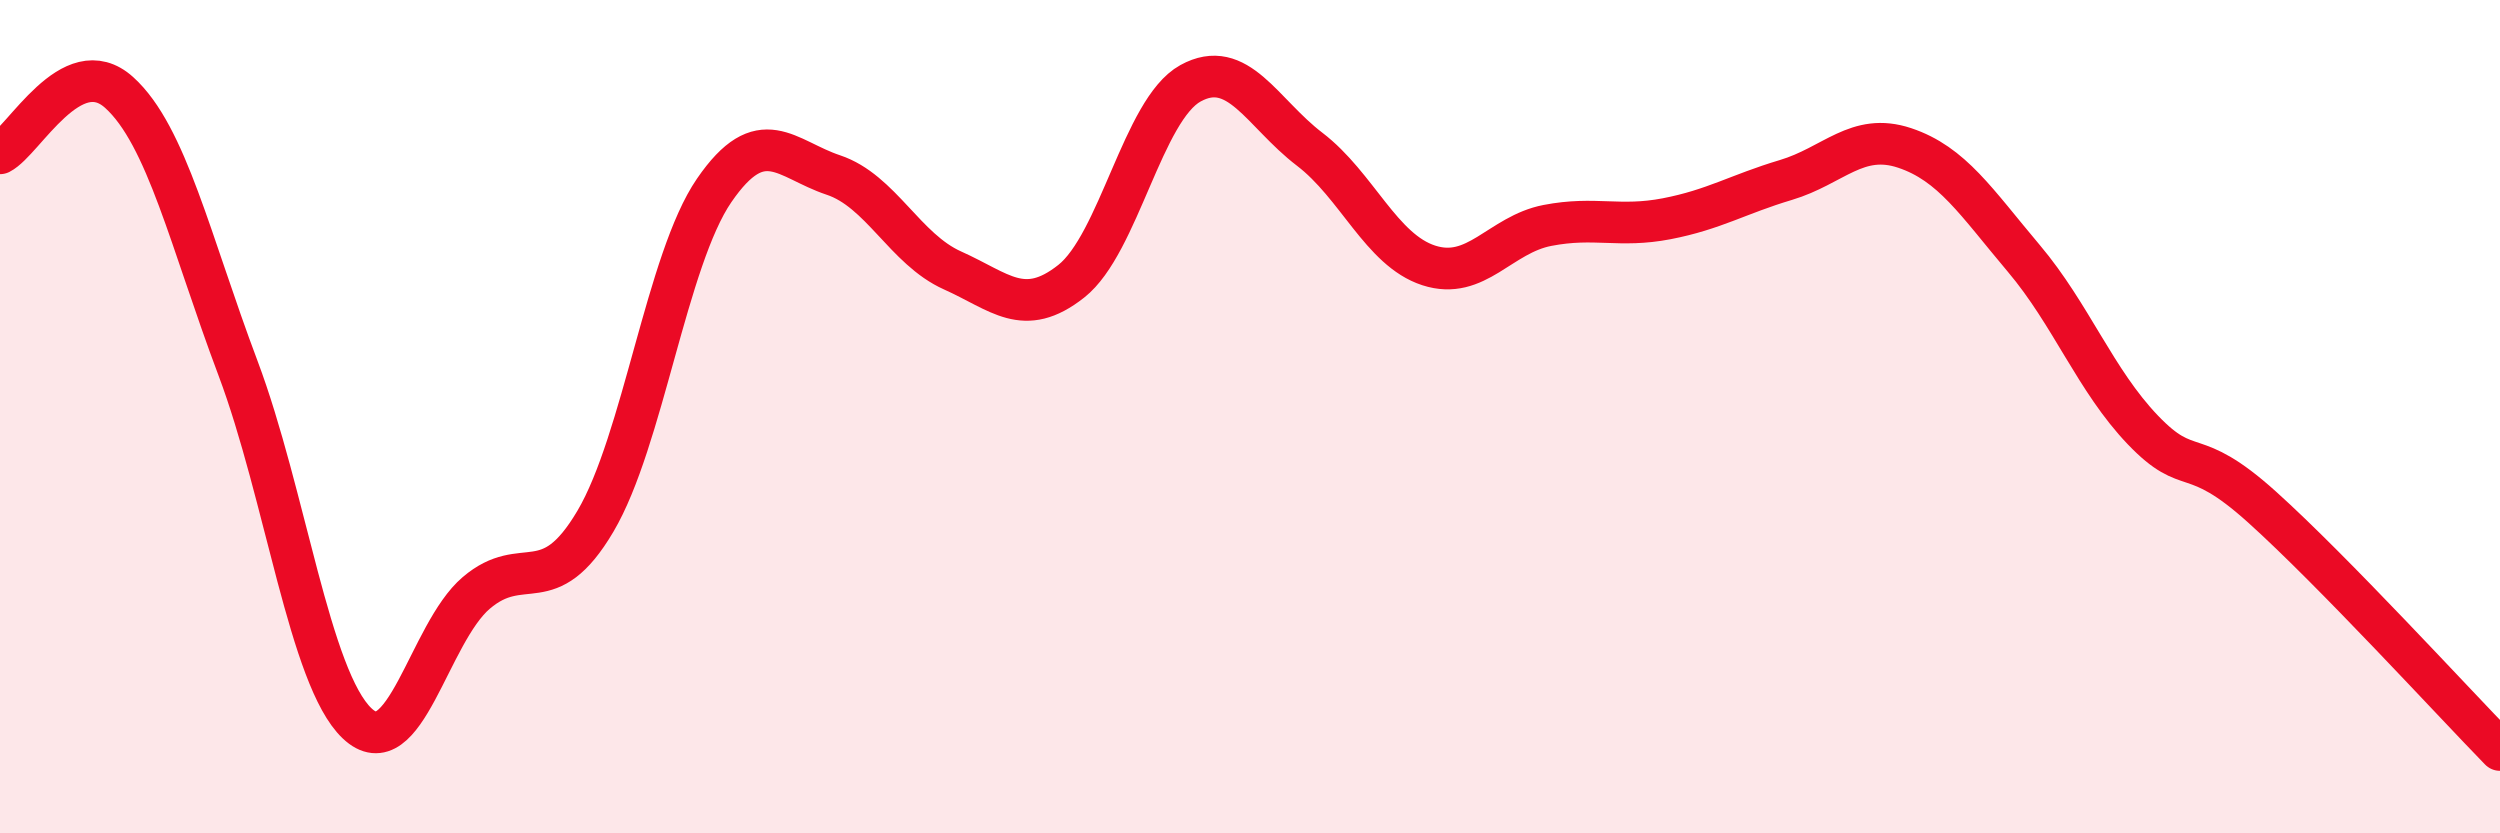 
    <svg width="60" height="20" viewBox="0 0 60 20" xmlns="http://www.w3.org/2000/svg">
      <path
        d="M 0,3.68 C 0.57,3.39 1.72,1.19 2.86,2.22 C 4,3.25 4.57,5.8 5.71,8.83 C 6.85,11.86 7.43,16.28 8.57,17.36 C 9.71,18.44 10.29,15.2 11.43,14.23 C 12.57,13.26 13.15,14.44 14.29,12.51 C 15.43,10.58 16,6.23 17.14,4.57 C 18.28,2.91 18.86,3.82 20,4.2 C 21.14,4.58 21.72,5.98 22.86,6.49 C 24,7 24.57,7.65 25.71,6.75 C 26.85,5.85 27.43,2.63 28.57,2 C 29.71,1.37 30.29,2.71 31.43,3.58 C 32.57,4.45 33.15,6 34.29,6.37 C 35.43,6.74 36,5.63 37.14,5.41 C 38.28,5.19 38.86,5.47 40,5.25 C 41.14,5.03 41.72,4.66 42.86,4.32 C 44,3.98 44.57,3.17 45.71,3.55 C 46.85,3.93 47.43,4.85 48.57,6.2 C 49.71,7.55 50.29,9.13 51.43,10.32 C 52.57,11.51 52.58,10.63 54.29,12.17 C 56,13.71 58.86,16.83 60,18L60 20L0 20Z"
        fill="#EB0A25"
        opacity="0.1"
        stroke-linecap="round"
        stroke-linejoin="round"
      />
      <path
        d="M 0,3.68 C 0.57,3.39 1.72,1.19 2.86,2.22 C 4,3.25 4.57,5.8 5.71,8.83 C 6.85,11.86 7.43,16.28 8.57,17.36 C 9.71,18.44 10.29,15.2 11.43,14.23 C 12.57,13.26 13.15,14.44 14.29,12.51 C 15.43,10.58 16,6.23 17.14,4.57 C 18.28,2.91 18.86,3.82 20,4.2 C 21.14,4.58 21.72,5.98 22.86,6.49 C 24,7 24.57,7.65 25.71,6.75 C 26.85,5.85 27.43,2.63 28.57,2 C 29.71,1.37 30.29,2.71 31.43,3.58 C 32.57,4.45 33.15,6 34.29,6.37 C 35.43,6.74 36,5.63 37.14,5.41 C 38.28,5.19 38.86,5.47 40,5.25 C 41.14,5.03 41.72,4.66 42.86,4.32 C 44,3.98 44.57,3.17 45.71,3.55 C 46.85,3.93 47.43,4.85 48.57,6.2 C 49.71,7.55 50.29,9.13 51.43,10.32 C 52.57,11.51 52.58,10.63 54.29,12.17 C 56,13.71 58.86,16.83 60,18"
        stroke="#EB0A25"
        stroke-width="1"
        fill="none"
        stroke-linecap="round"
        stroke-linejoin="round"
      />
    </svg>
  